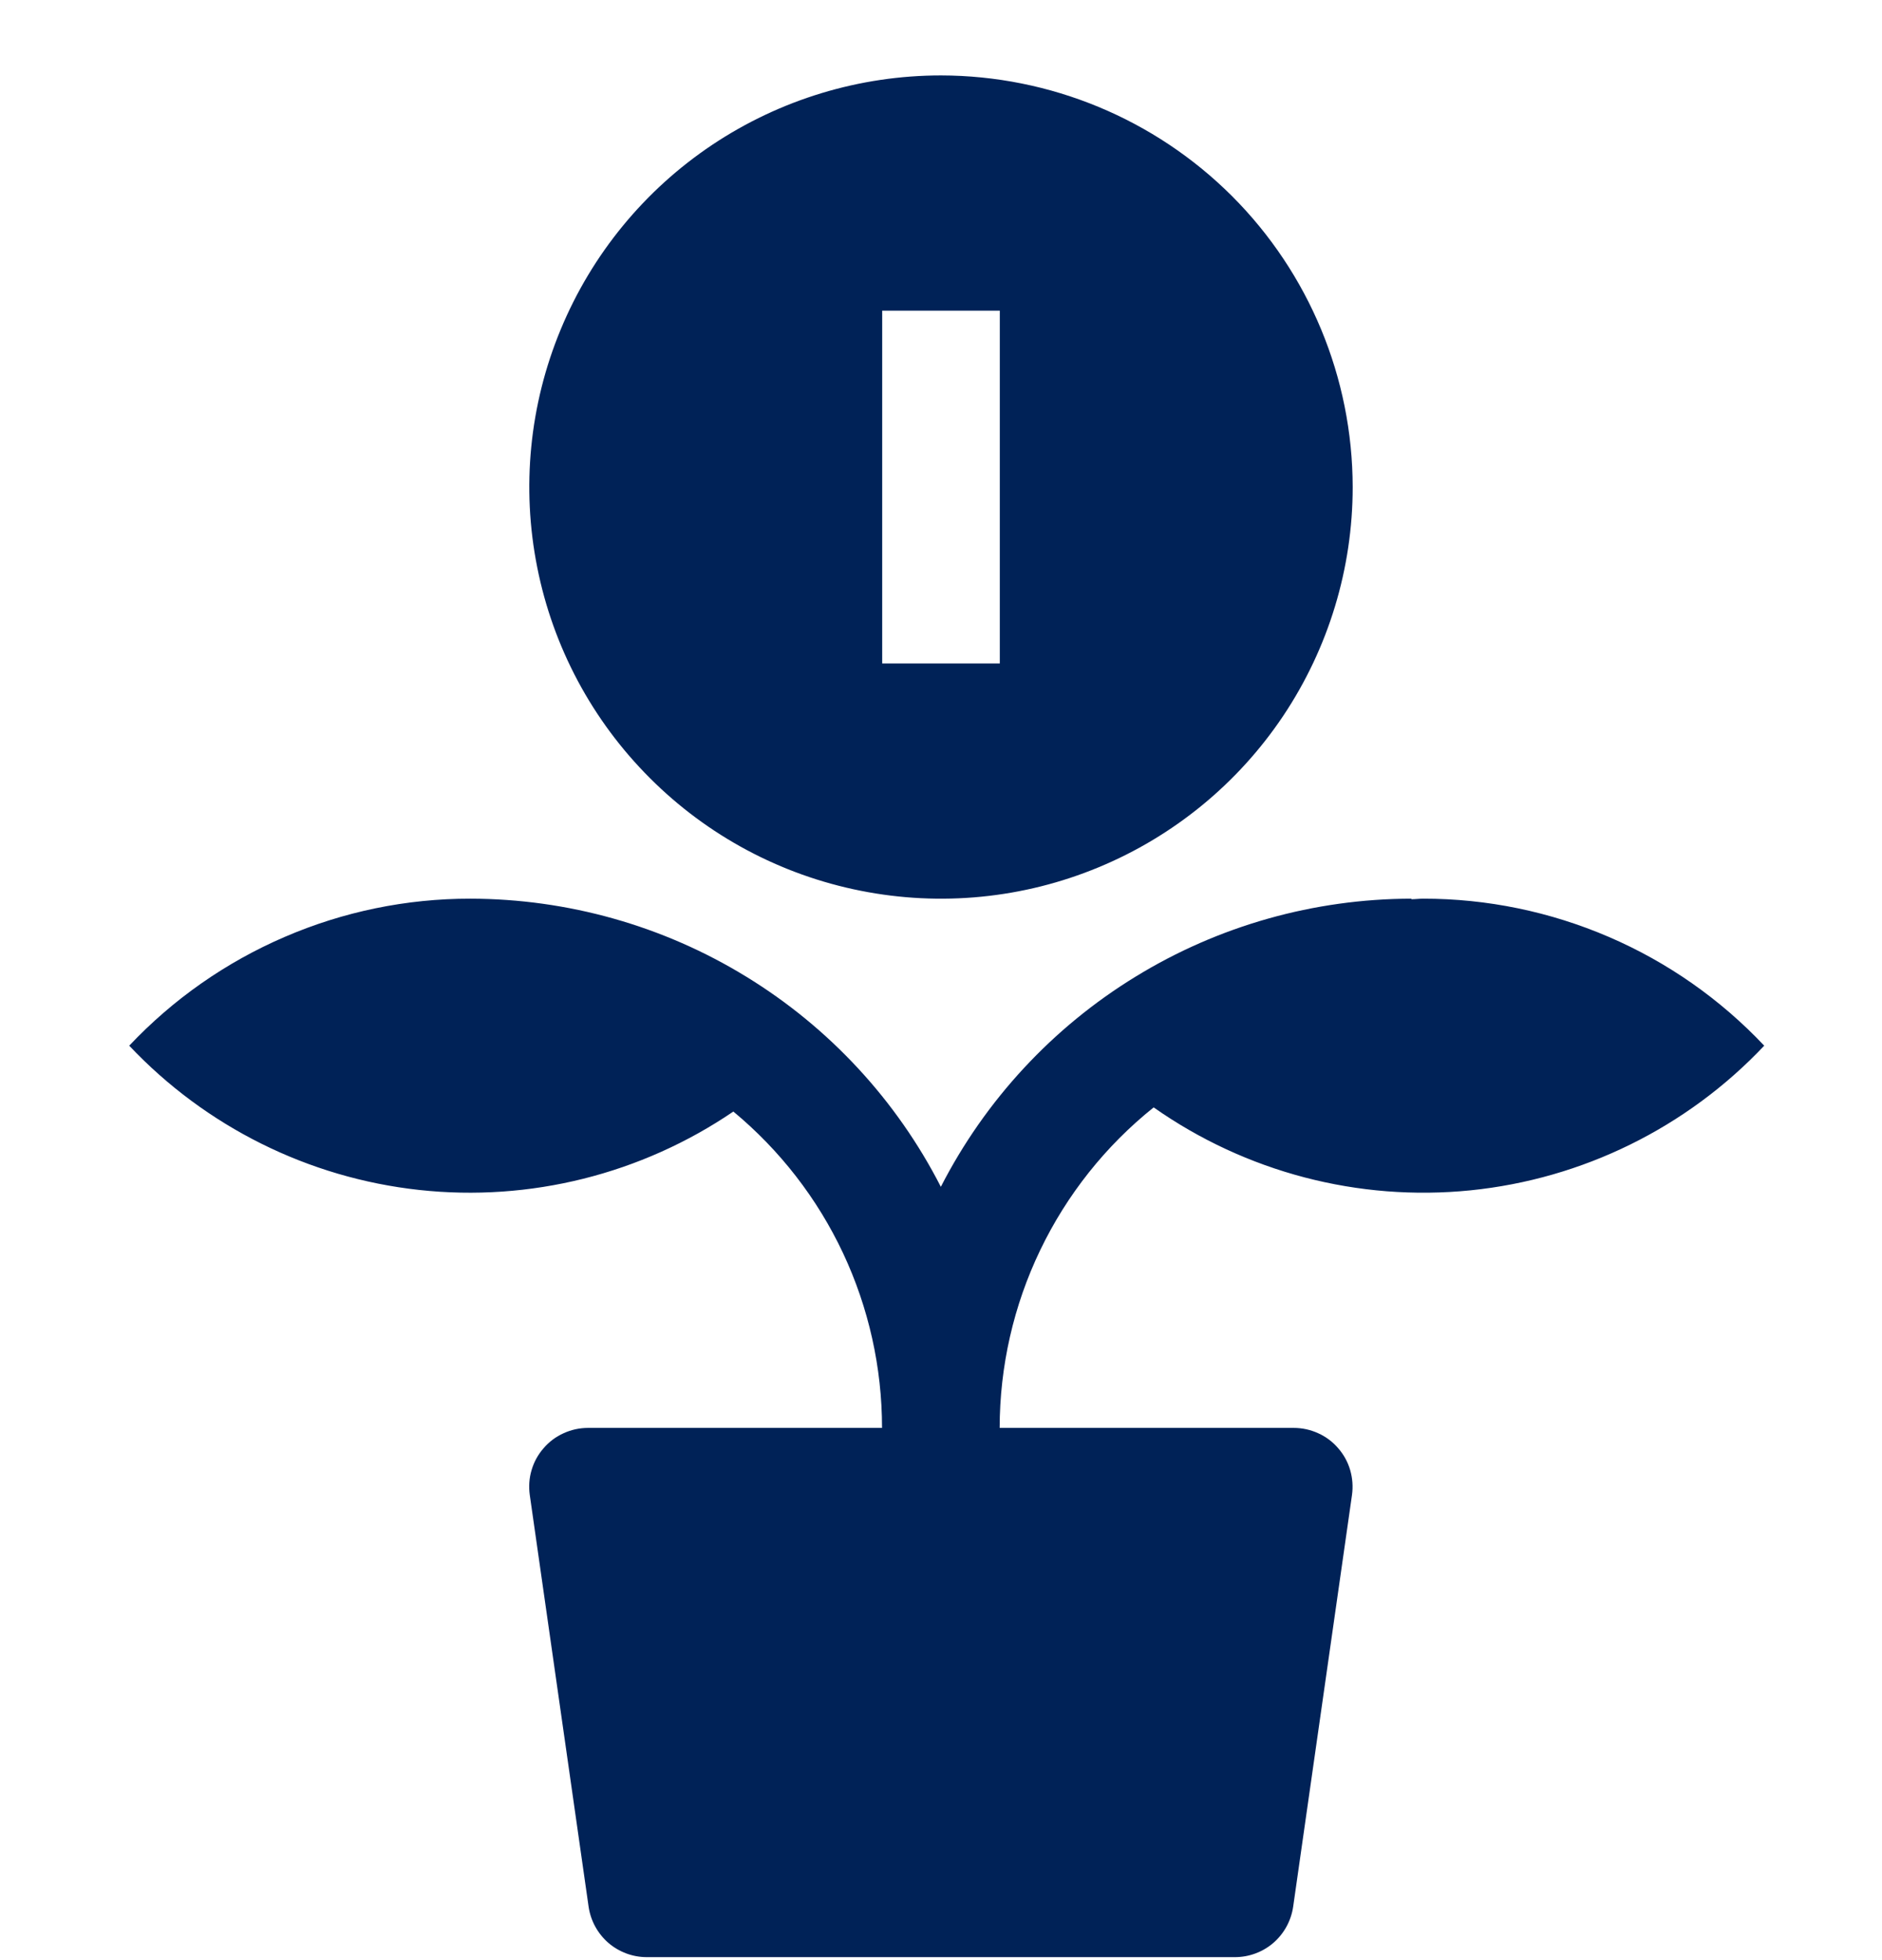 <svg width="24" height="25" viewBox="0 0 24 25" fill="none" xmlns="http://www.w3.org/2000/svg">
<g clip-path="url(#clip0_1_5341)">
<path d="M14.712 14.124C15.888 14.951 17.322 15.326 18.752 15.182C20.182 15.037 21.512 14.382 22.498 13.337C21.939 12.744 21.265 12.272 20.517 11.95C19.769 11.628 18.963 11.461 18.148 11.462C18.097 11.462 18.048 11.469 17.998 11.469V11.462C16.757 11.464 15.54 11.807 14.482 12.456C13.423 13.104 12.564 14.032 11.998 15.137C11.433 14.032 10.574 13.104 9.515 12.456C8.457 11.807 7.24 11.464 5.998 11.462C5.184 11.461 4.378 11.627 3.63 11.95C2.882 12.272 2.207 12.744 1.648 13.337C2.623 14.37 3.933 15.023 5.345 15.177C6.757 15.331 8.178 14.976 9.352 14.177C9.945 14.669 10.423 15.285 10.751 15.983C11.078 16.68 11.248 17.441 11.248 18.212H7.498C7.391 18.212 7.285 18.235 7.187 18.28C7.089 18.324 7.002 18.389 6.932 18.471C6.861 18.552 6.809 18.647 6.779 18.75C6.748 18.854 6.741 18.962 6.756 19.068L7.506 24.318C7.532 24.497 7.621 24.66 7.757 24.779C7.894 24.897 8.068 24.962 8.248 24.962H15.748C15.929 24.962 16.103 24.897 16.24 24.779C16.376 24.66 16.465 24.497 16.491 24.318L17.241 19.068C17.256 18.962 17.248 18.854 17.218 18.75C17.188 18.647 17.136 18.552 17.065 18.471C16.995 18.389 16.908 18.324 16.81 18.28C16.712 18.235 16.606 18.212 16.498 18.212H12.748C12.749 17.427 12.925 16.652 13.265 15.945C13.605 15.237 14.099 14.615 14.712 14.124Z" fill="#002257"/>
<path d="M12 0.962C10.962 0.962 9.947 1.27 9.083 1.847C8.22 2.424 7.547 3.244 7.15 4.203C6.752 5.162 6.648 6.218 6.851 7.236C7.053 8.255 7.553 9.19 8.288 9.924C9.022 10.659 9.957 11.159 10.976 11.361C11.994 11.564 13.05 11.46 14.009 11.062C14.968 10.665 15.788 9.992 16.365 9.129C16.942 8.265 17.25 7.25 17.25 6.212C17.248 4.82 16.695 3.486 15.711 2.501C14.726 1.517 13.392 0.964 12 0.962ZM12.75 8.462H11.25V3.962H12.75V8.462Z" fill="#002257"/>
</g>
<defs>
<clipPath id="clip0_1_5341">
<rect width="24" height="24" fill="white" transform="translate(0 0.962)"/>
</clipPath>
</defs>
</svg>
